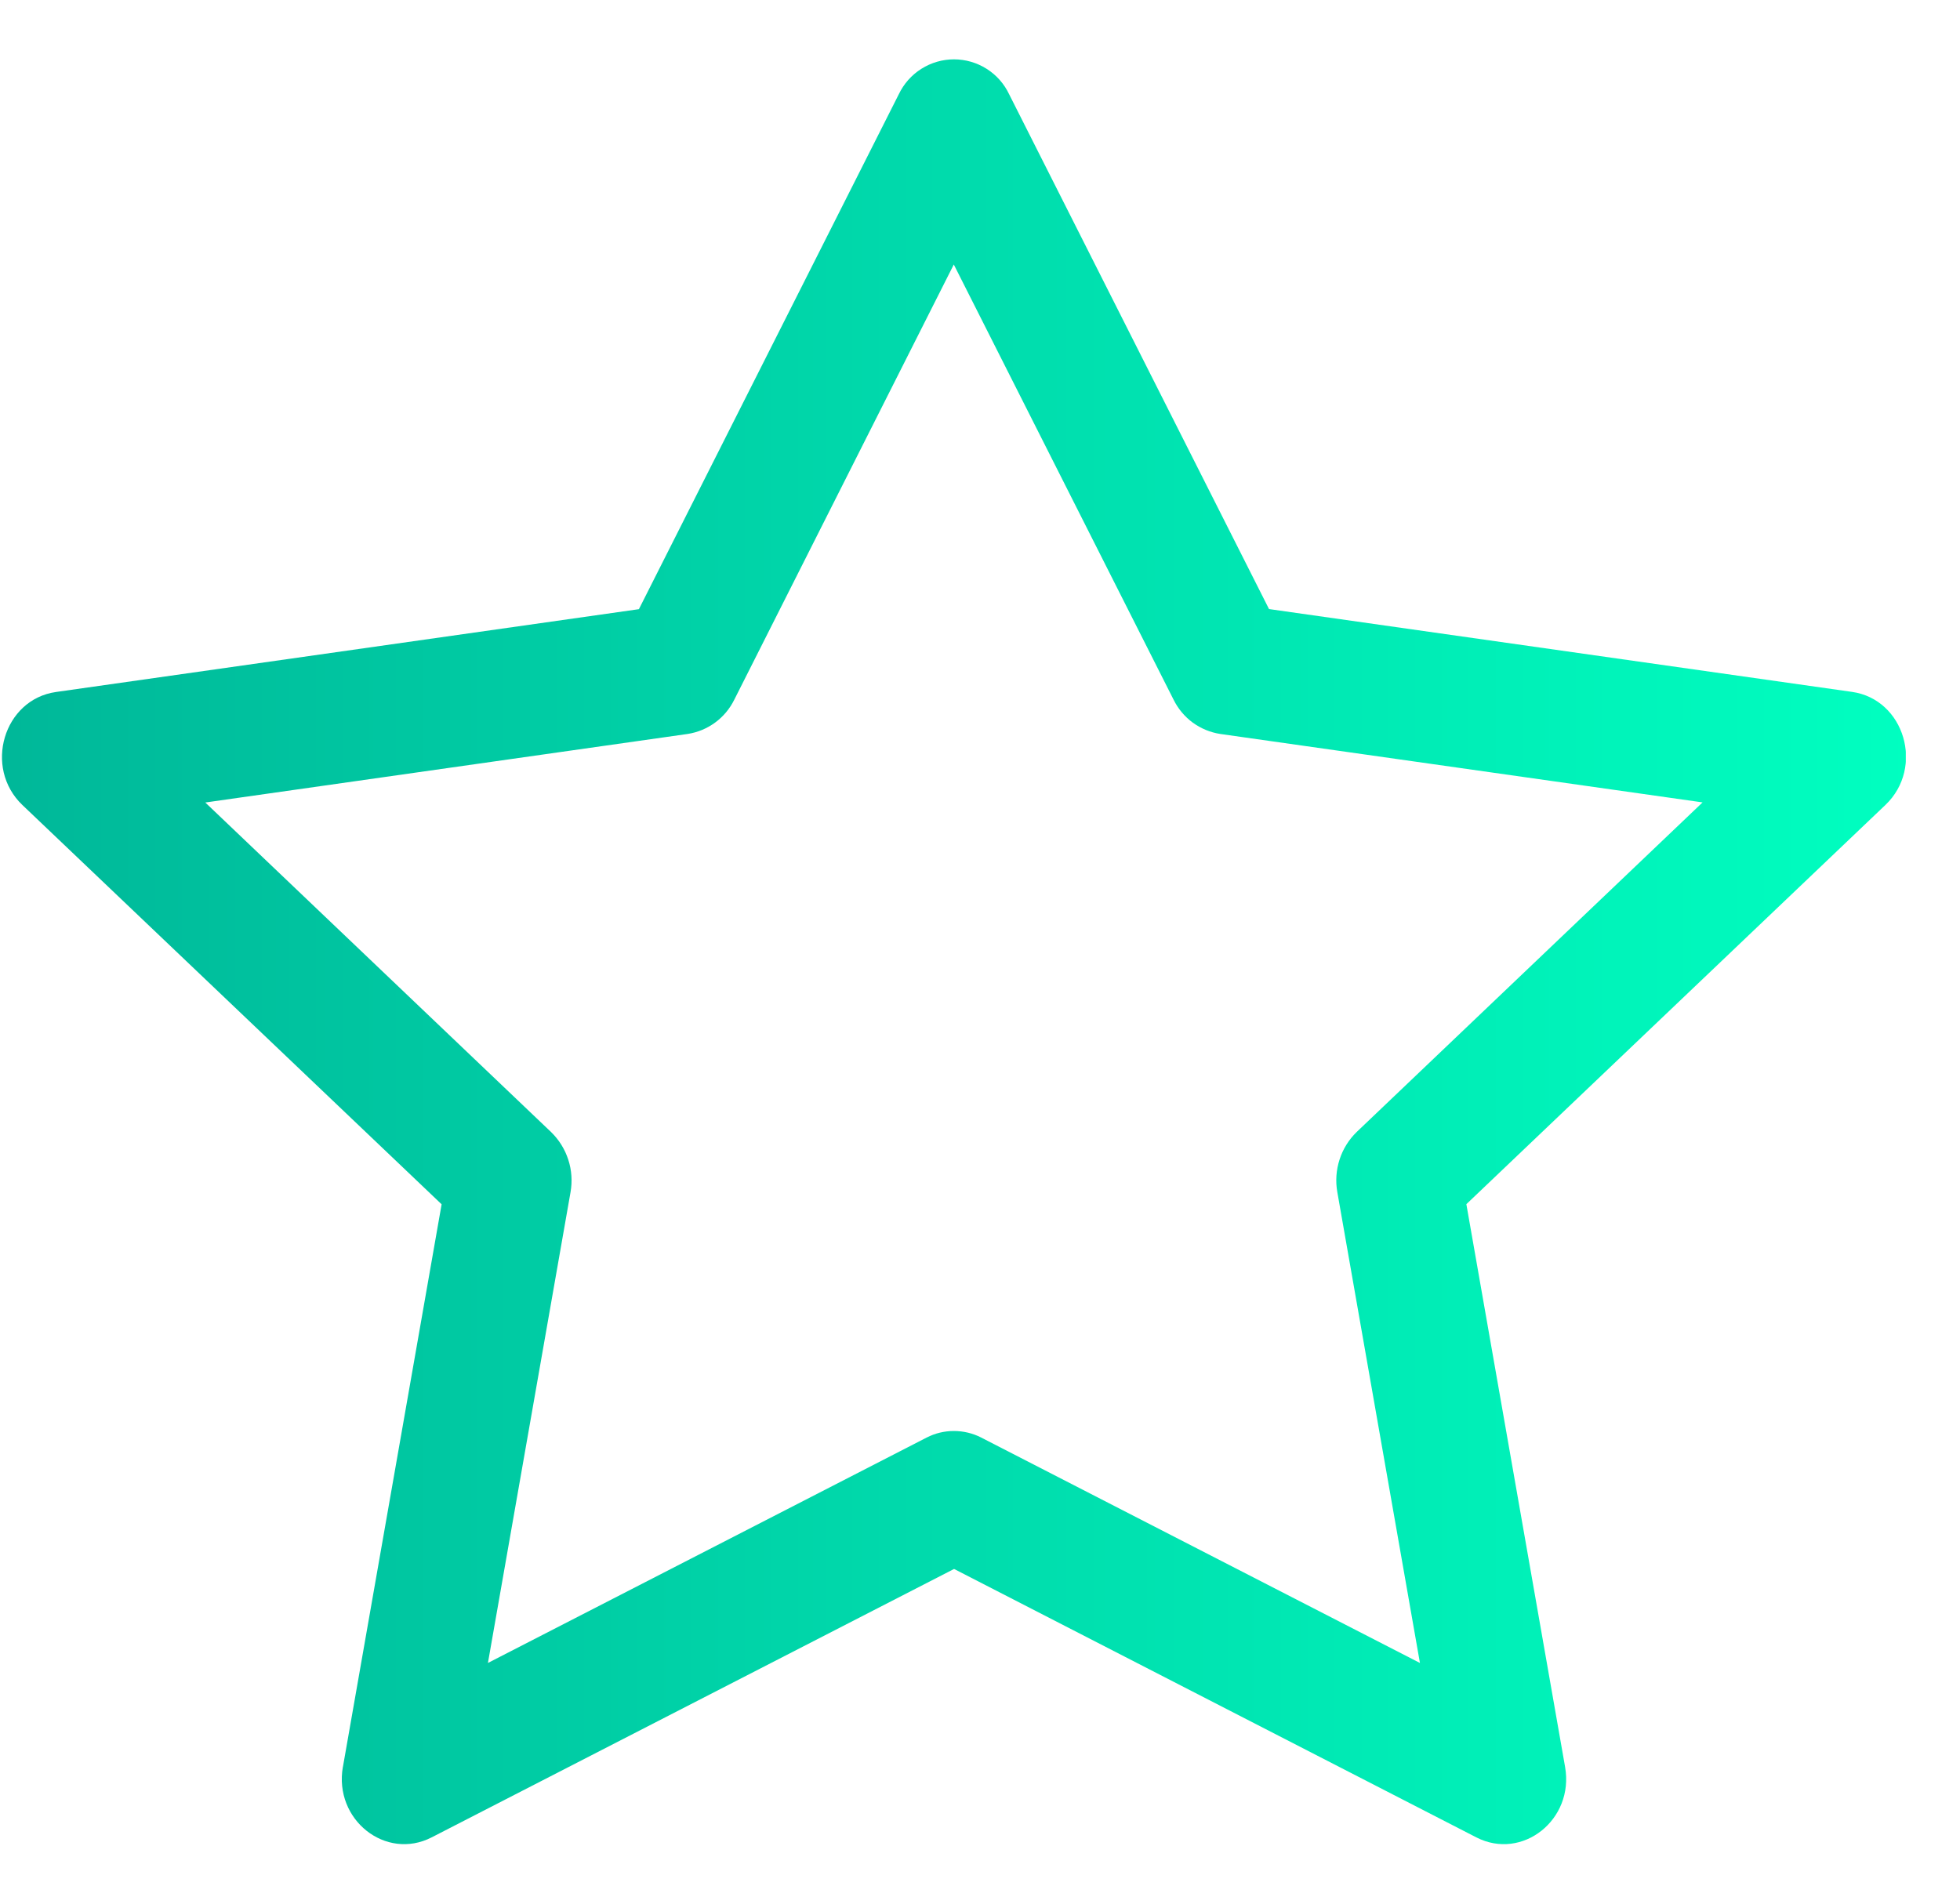 <svg width="35" height="34" viewBox="0 0 35 34" fill="none" xmlns="http://www.w3.org/2000/svg">
<g clip-path="url(#clip0_451_11126)">
<path d="M6.123 31.556C5.957 32.5 6.888 33.237 7.708 32.816L17.037 28.022L26.363 32.816C27.183 33.237 28.114 32.5 27.948 31.558L26.185 21.507L33.669 14.376C34.37 13.708 34.009 12.489 33.07 12.357L22.661 10.878L18.02 1.683C17.932 1.497 17.793 1.339 17.618 1.229C17.444 1.119 17.242 1.06 17.035 1.06C16.829 1.06 16.627 1.119 16.453 1.229C16.278 1.339 16.139 1.497 16.05 1.683L11.409 10.88L1.001 12.359C0.064 12.491 -0.299 13.71 0.4 14.378L7.886 21.509L6.123 31.561V31.556ZM16.546 25.676L8.713 29.701L10.188 21.293C10.222 21.099 10.209 20.9 10.148 20.713C10.088 20.526 9.982 20.356 9.841 20.219L3.666 14.333L12.277 13.109C12.455 13.082 12.624 13.012 12.769 12.906C12.915 12.799 13.032 12.659 13.112 12.497L17.032 4.724L20.957 12.497C21.037 12.659 21.154 12.799 21.299 12.906C21.445 13.012 21.614 13.082 21.792 13.109L30.403 14.331L24.227 20.217C24.086 20.354 23.98 20.524 23.92 20.712C23.86 20.899 23.846 21.099 23.881 21.293L25.356 29.701L17.523 25.676C17.372 25.598 17.204 25.558 17.033 25.558C16.863 25.558 16.697 25.598 16.546 25.676Z" fill="url(#paint0_linear_451_11126)"/>
</g>
<defs>
<linearGradient id="paint0_linear_451_11126" x1="34.136" y1="17.022" x2="0.124" y2="17.022" gradientUnits="userSpaceOnUse">
<stop stop-color="#00FFC0"/>
<stop offset="1" stop-color="#00B899"/>
</linearGradient>
<clipPath id="clip0_451_11126">
<rect width="34" height="34" fill="white" transform="translate(0.032)"/>
</clipPath>
</defs>
</svg>
